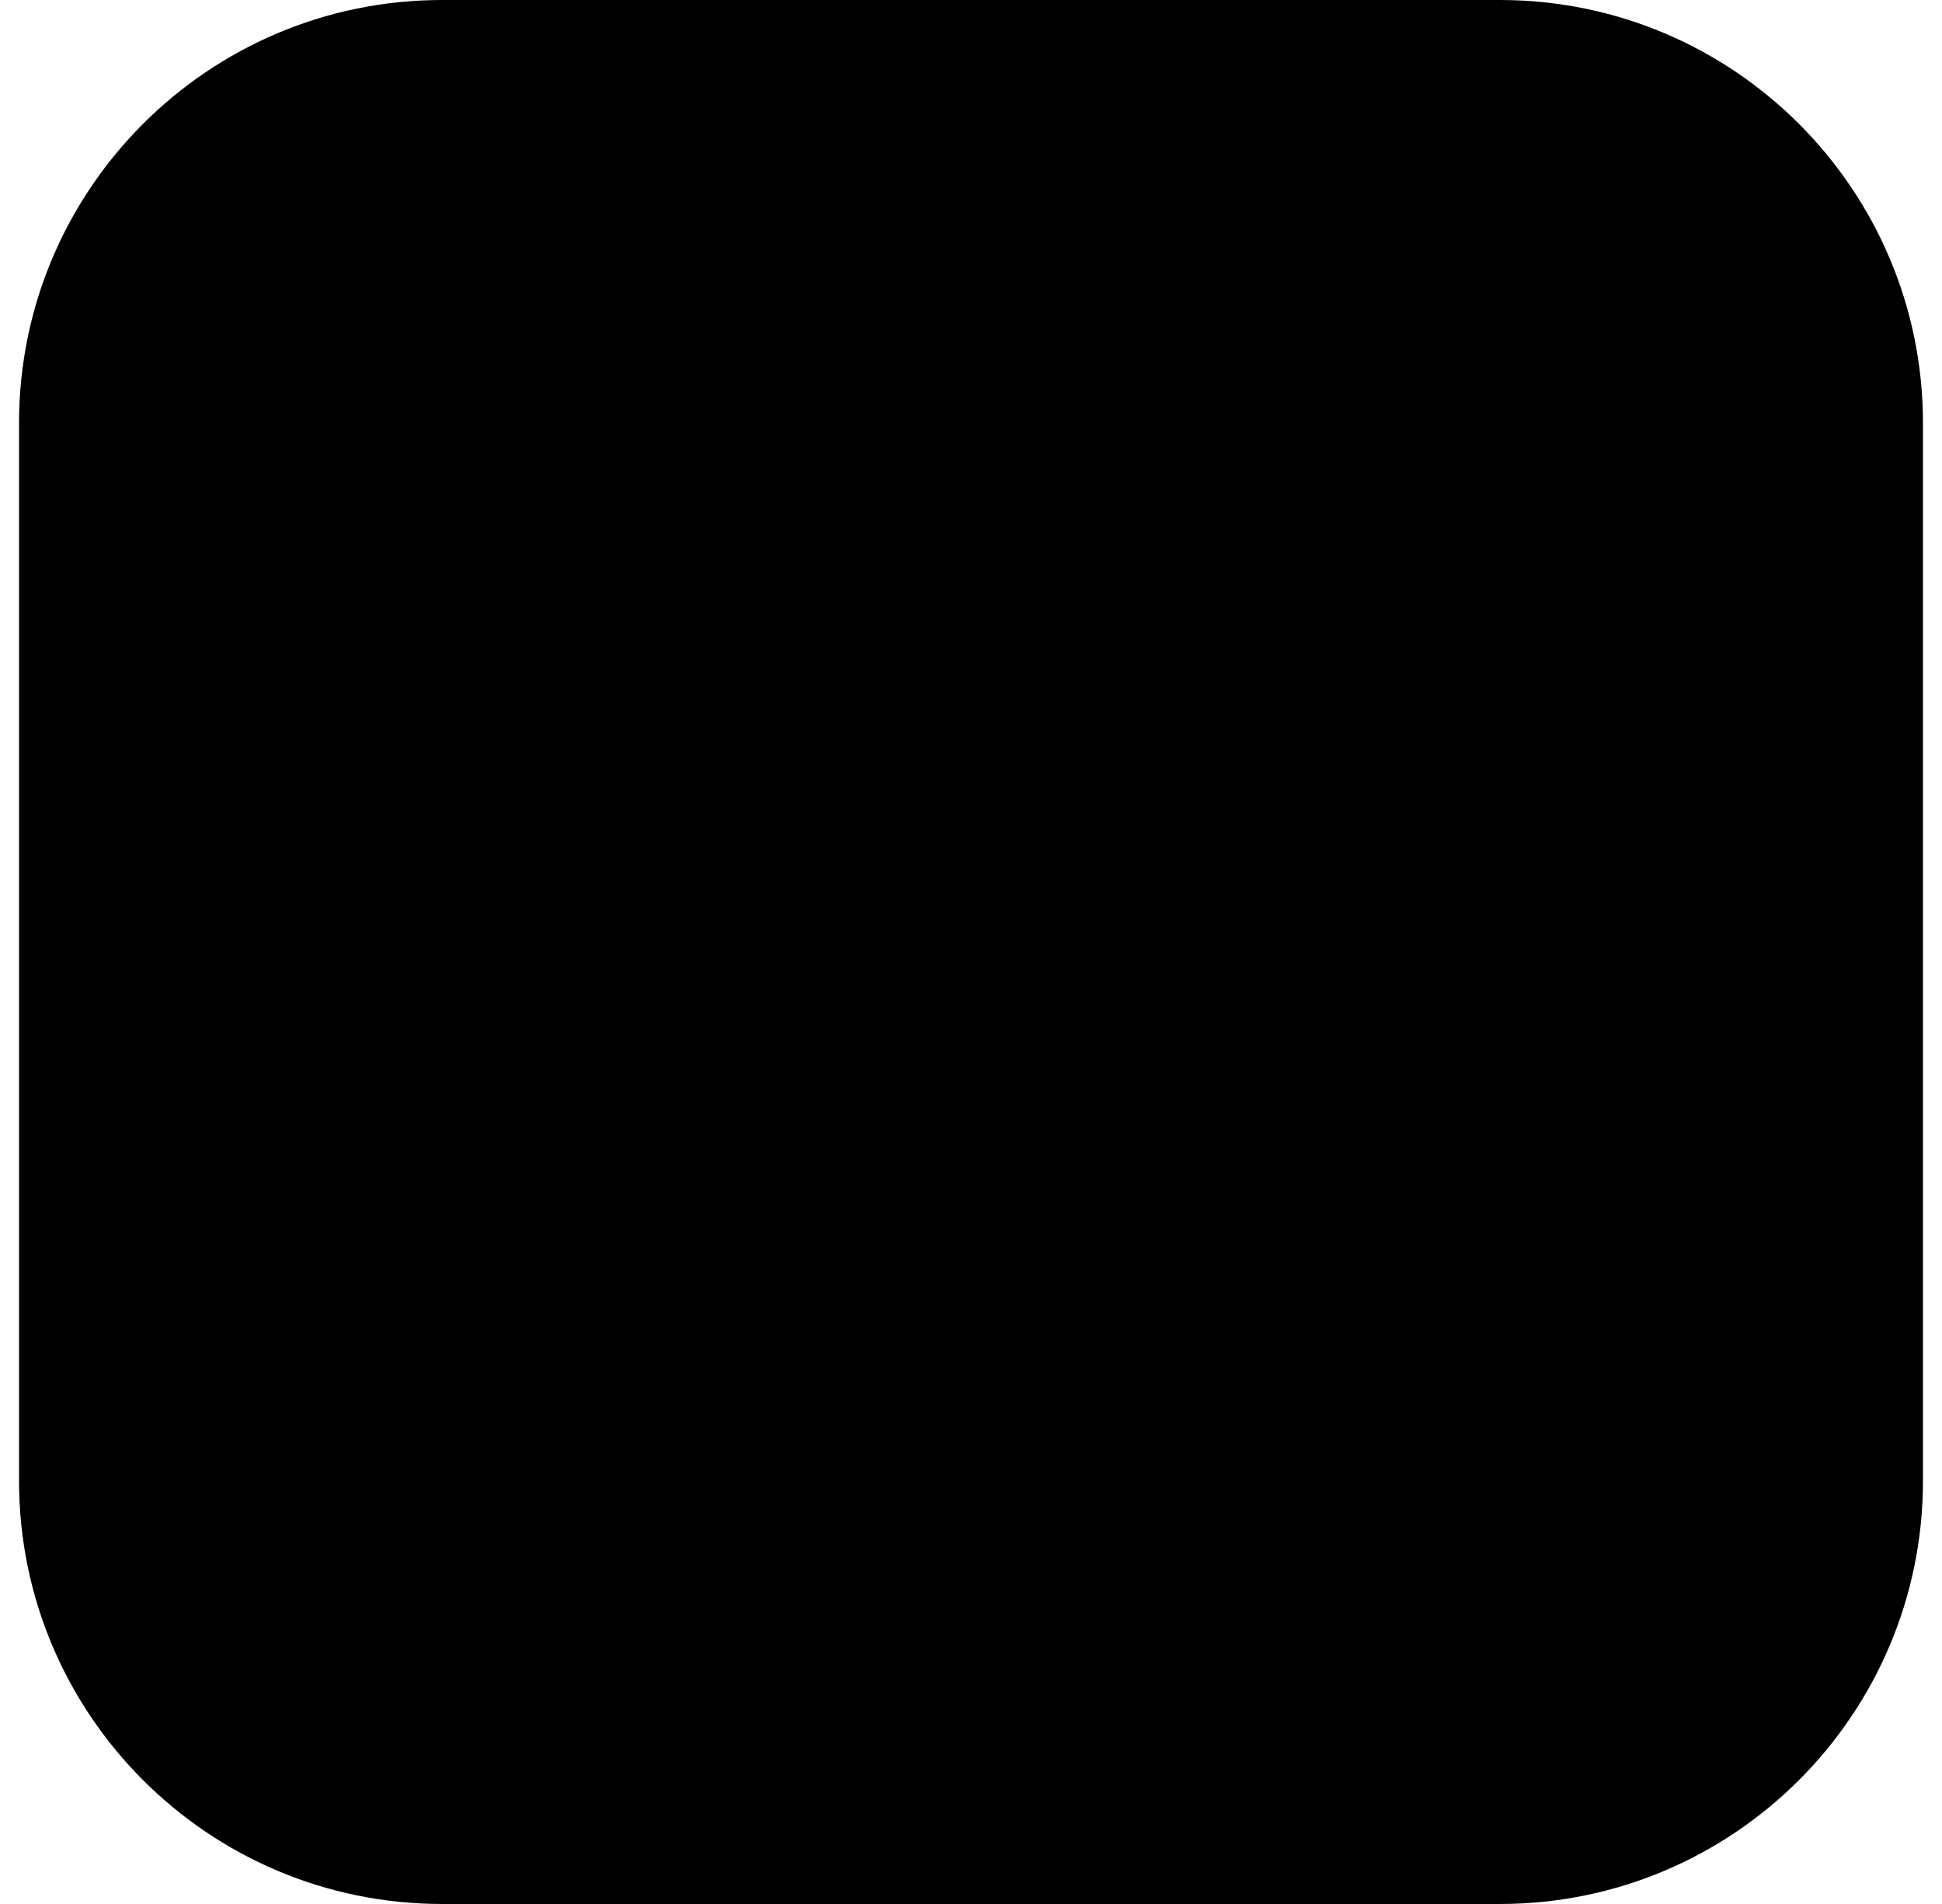<svg xmlns="http://www.w3.org/2000/svg" width="51" height="50" viewBox="0 0 51 50" fill="none"><path d="M39.389 0H11.611C5.475 0 0.5 4.975 0.5 11.111V38.889C0.5 45.025 5.475 50 11.611 50H39.389C45.525 50 50.5 45.025 50.5 38.889V11.111C50.5 4.975 45.525 0 39.389 0Z" fill="#4A3AFF" style="fill:#4A3AFF;fill:color(display-p3 0.29 0.228 1);fill-opacity:1;"></path><path d="M35.688 40.278H15.32C12.507 40.278 10.229 38.077 10.229 35.368V17.361H40.785V35.368C40.785 38.084 38.507 40.278 35.694 40.278H35.688Z" fill="#EAF3FC" style="fill:#EAF3FC;fill:color(display-p3 0.918 0.953 0.988);fill-opacity:1;"></path><path d="M40.778 17.361H10.222V15.625C10.222 12.75 12.5 10.417 15.312 10.417H35.68C38.493 10.417 40.771 12.75 40.771 15.625V17.361H40.778Z" fill="#9999FF" style="fill:#9999FF;fill:color(display-p3 0.6 0.6 1);fill-opacity:1;"></path><path d="M25.688 25.375C26.555 25.375 27.264 24.667 27.264 23.799C27.264 22.931 26.555 22.223 25.688 22.223C24.819 22.223 24.111 22.931 24.111 23.799C24.111 24.667 24.819 25.375 25.688 25.375Z" fill="#9999FF" style="fill:#9999FF;fill:color(display-p3 0.6 0.6 1);fill-opacity:1;"></path><path d="M20.132 25.375C21 25.375 21.709 24.667 21.709 23.799C21.709 22.931 21 22.223 20.132 22.223C19.264 22.223 18.556 22.931 18.556 23.799C18.556 24.667 19.264 25.375 20.132 25.375Z" fill="#9999FF" style="fill:#9999FF;fill:color(display-p3 0.6 0.6 1);fill-opacity:1;"></path><path d="M31.243 25.375C32.111 25.375 32.82 24.667 32.82 23.799C32.82 22.931 32.111 22.223 31.243 22.223C30.375 22.223 29.667 22.931 29.667 23.799C29.667 24.667 30.375 25.375 31.243 25.375Z" fill="#9999FF" style="fill:#9999FF;fill:color(display-p3 0.6 0.6 1);fill-opacity:1;"></path><path d="M36.799 25.375C37.667 25.375 38.375 24.667 38.375 23.799C38.375 22.931 37.667 22.223 36.799 22.223C35.931 22.223 35.222 22.931 35.222 23.799C35.222 24.667 35.931 25.375 36.799 25.375Z" fill="#9999FF" style="fill:#9999FF;fill:color(display-p3 0.6 0.6 1);fill-opacity:1;"></path><path d="M36.799 30.93C37.667 30.93 38.375 30.222 38.375 29.354C38.375 28.486 37.667 27.777 36.799 27.777C35.931 27.777 35.222 28.486 35.222 29.354C35.222 30.222 35.931 30.93 36.799 30.93Z" fill="#9999FF" style="fill:#9999FF;fill:color(display-p3 0.6 0.6 1);fill-opacity:1;"></path><path d="M31.243 30.93C32.111 30.93 32.82 30.222 32.82 29.354C32.82 28.486 32.111 27.777 31.243 27.777C30.375 27.777 29.667 28.486 29.667 29.354C29.667 30.222 30.375 30.93 31.243 30.93Z" fill="#9999FF" style="fill:#9999FF;fill:color(display-p3 0.6 0.6 1);fill-opacity:1;"></path><path d="M25.688 30.93C26.555 30.93 27.264 30.222 27.264 29.354C27.264 28.486 26.555 27.777 25.688 27.777C24.819 27.777 24.111 28.486 24.111 29.354C24.111 30.222 24.819 30.93 25.688 30.93Z" fill="#9999FF" style="fill:#9999FF;fill:color(display-p3 0.6 0.6 1);fill-opacity:1;"></path><path d="M20.132 30.93C21 30.93 21.709 30.222 21.709 29.354C21.709 28.486 21 27.777 20.132 27.777C19.264 27.777 18.556 28.486 18.556 29.354C18.556 30.222 19.264 30.93 20.132 30.93Z" fill="#9999FF" style="fill:#9999FF;fill:color(display-p3 0.6 0.6 1);fill-opacity:1;"></path><path d="M14.576 30.93C15.444 30.93 16.153 30.222 16.153 29.354C16.153 28.486 15.444 27.777 14.576 27.777C13.708 27.777 13 28.486 13 29.354C13 30.222 13.708 30.93 14.576 30.93Z" fill="#9999FF" style="fill:#9999FF;fill:color(display-p3 0.6 0.6 1);fill-opacity:1;"></path><path d="M14.576 36.486C15.444 36.486 16.153 35.778 16.153 34.909C16.153 34.041 15.444 33.333 14.576 33.333C13.708 33.333 13 34.041 13 34.909C13 35.778 13.708 36.486 14.576 36.486Z" fill="#9999FF" style="fill:#9999FF;fill:color(display-p3 0.6 0.6 1);fill-opacity:1;"></path><path d="M25.688 36.486C26.555 36.486 27.264 35.778 27.264 34.909C27.264 34.041 26.555 33.333 25.688 33.333C24.819 33.333 24.111 34.041 24.111 34.909C24.111 35.778 24.819 36.486 25.688 36.486Z" fill="#9999FF" style="fill:#9999FF;fill:color(display-p3 0.6 0.6 1);fill-opacity:1;"></path><path d="M20.132 36.486C21 36.486 21.709 35.778 21.709 34.909C21.709 34.041 21 33.333 20.132 33.333C19.264 33.333 18.556 34.041 18.556 34.909C18.556 35.778 19.264 36.486 20.132 36.486Z" fill="#9999FF" style="fill:#9999FF;fill:color(display-p3 0.6 0.6 1);fill-opacity:1;"></path><path d="M36.16 12.5H29.854C28.986 12.5 28.278 13.208 28.278 14.076C28.278 14.944 28.986 15.653 29.854 15.653H36.16C37.028 15.653 37.736 14.944 37.736 14.076C37.736 13.208 37.028 12.5 36.16 12.5Z" fill="#B7B1FF" style="fill:#B7B1FF;fill:color(display-p3 0.718 0.694 1);fill-opacity:1;"></path></svg>